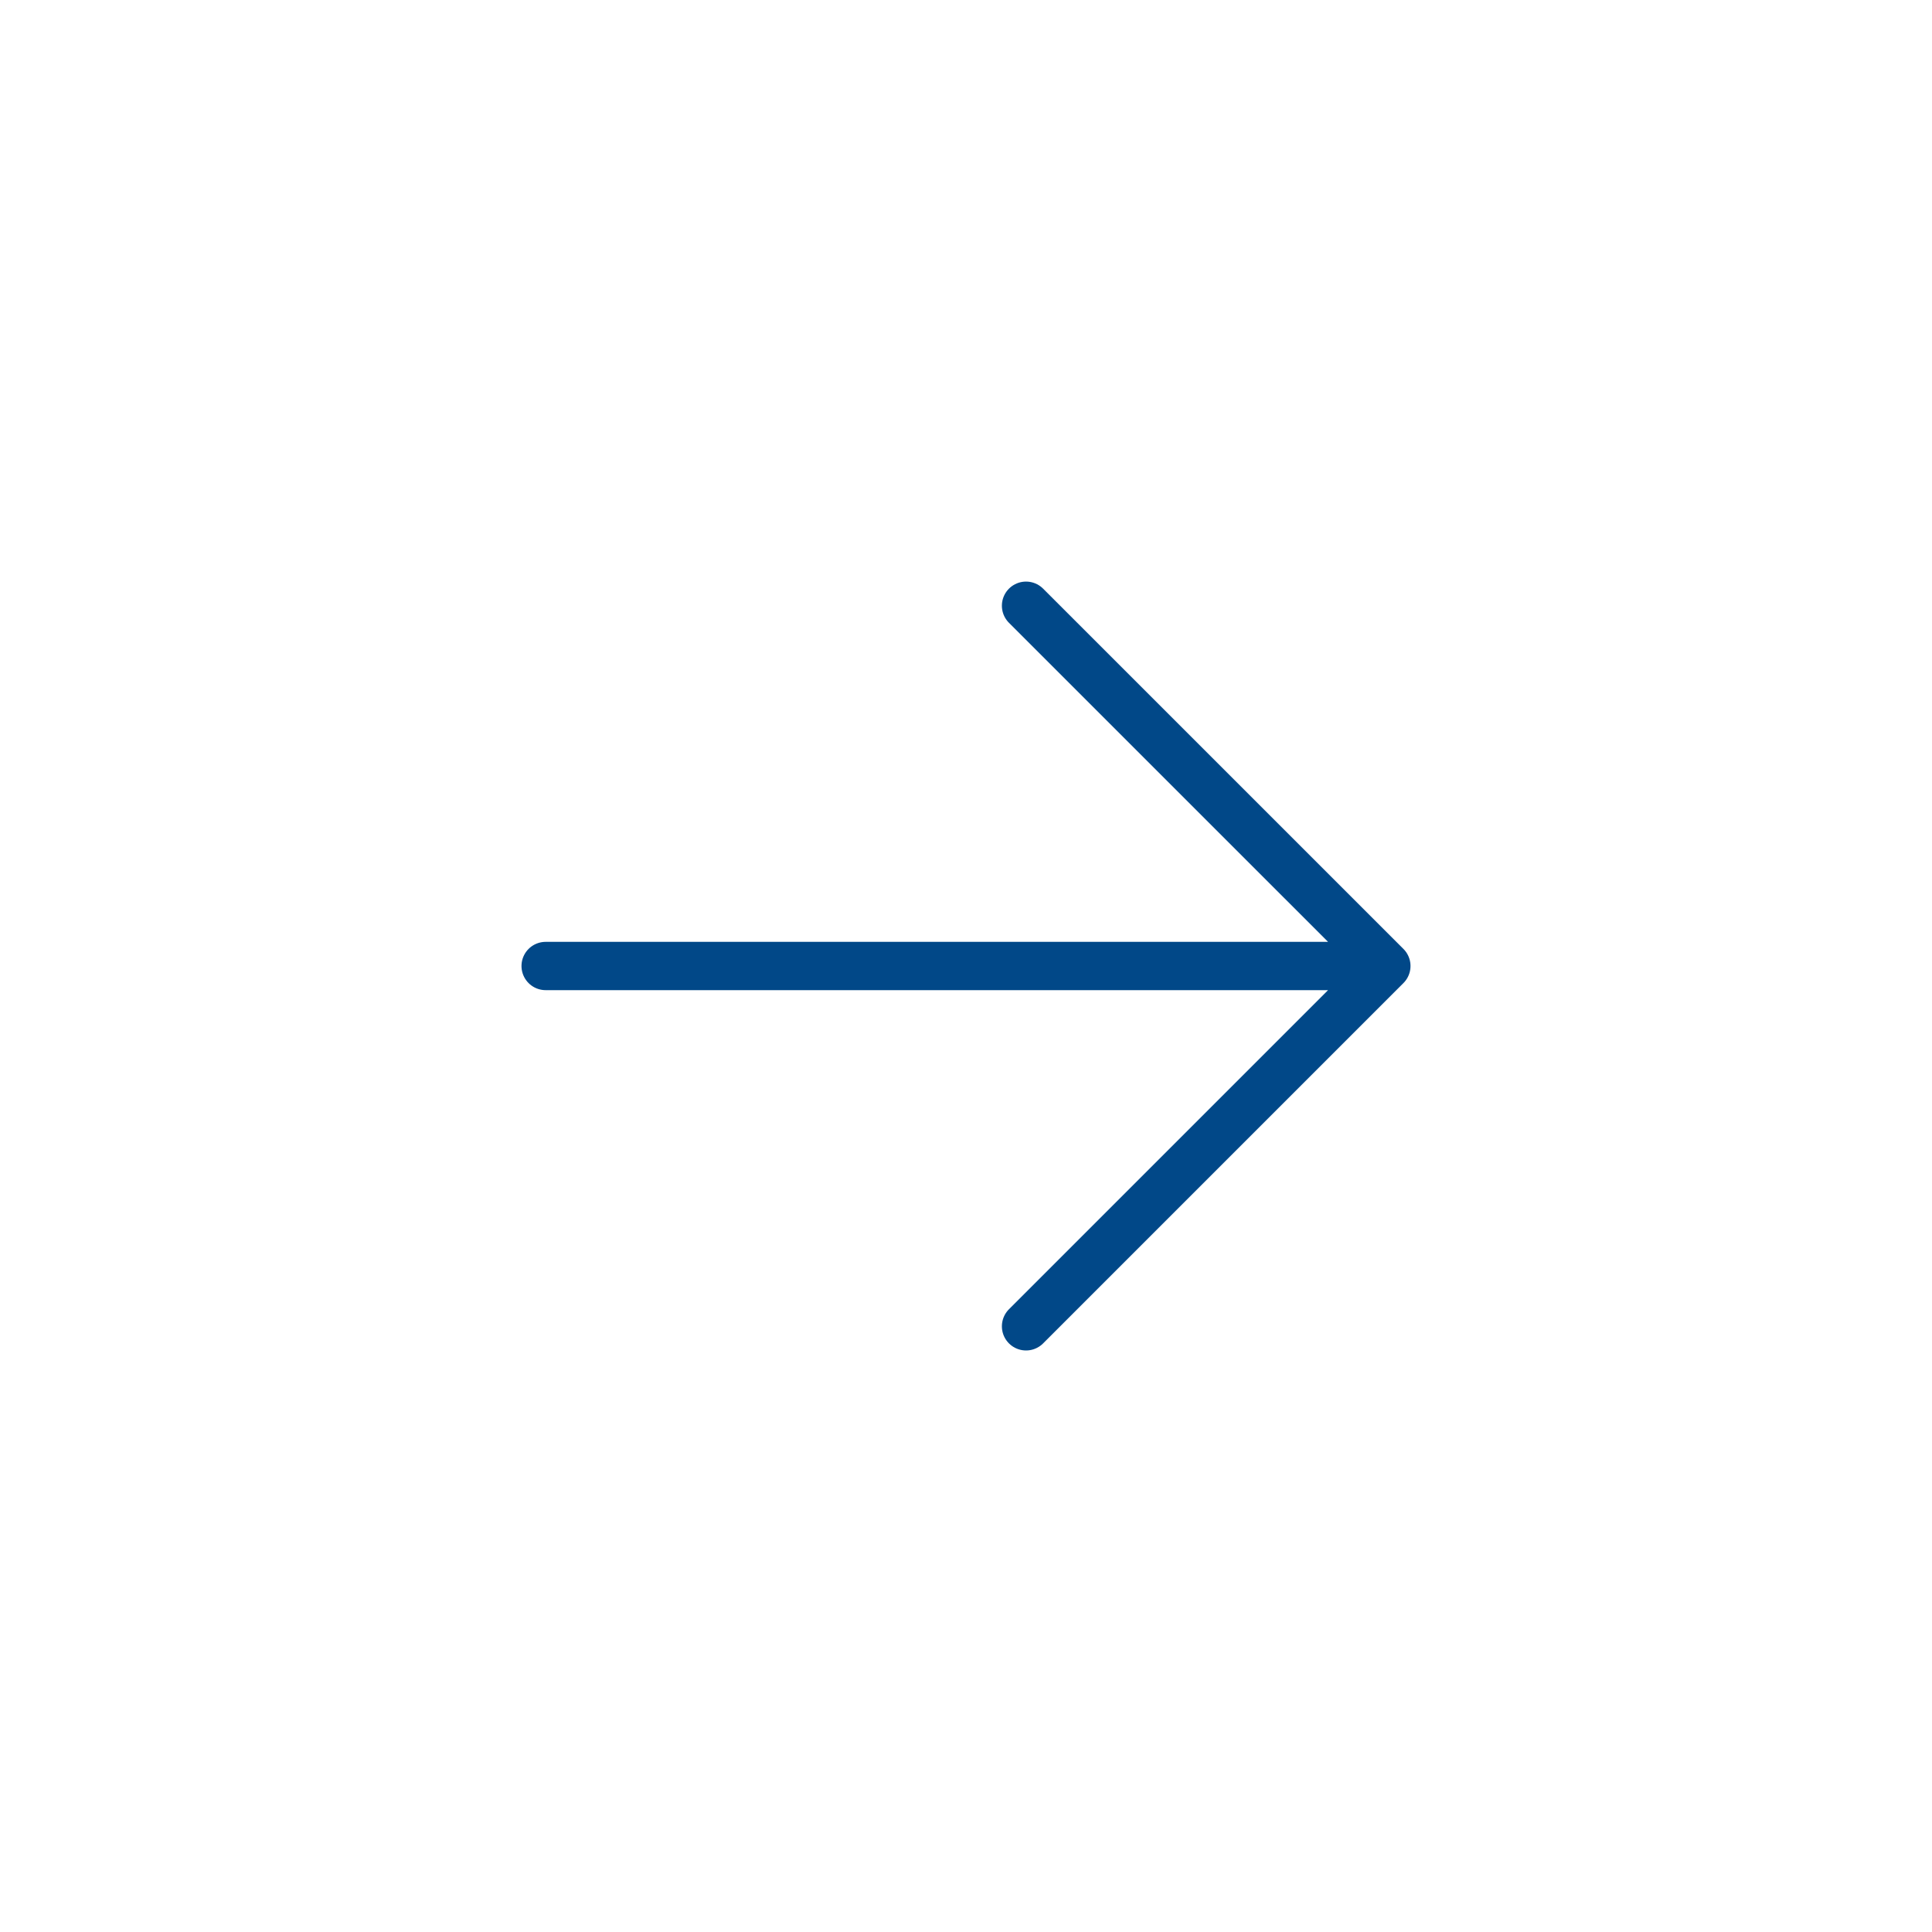 <?xml version="1.0" encoding="UTF-8"?> <svg xmlns="http://www.w3.org/2000/svg" width="40" height="40" viewBox="0 0 40 40" fill="none"><path d="M28.703 20L21.243 27.46M28.703 20L21.243 12.541M28.703 20H11.297" stroke="#014888" stroke-linecap="round" stroke-linejoin="round"></path></svg> 